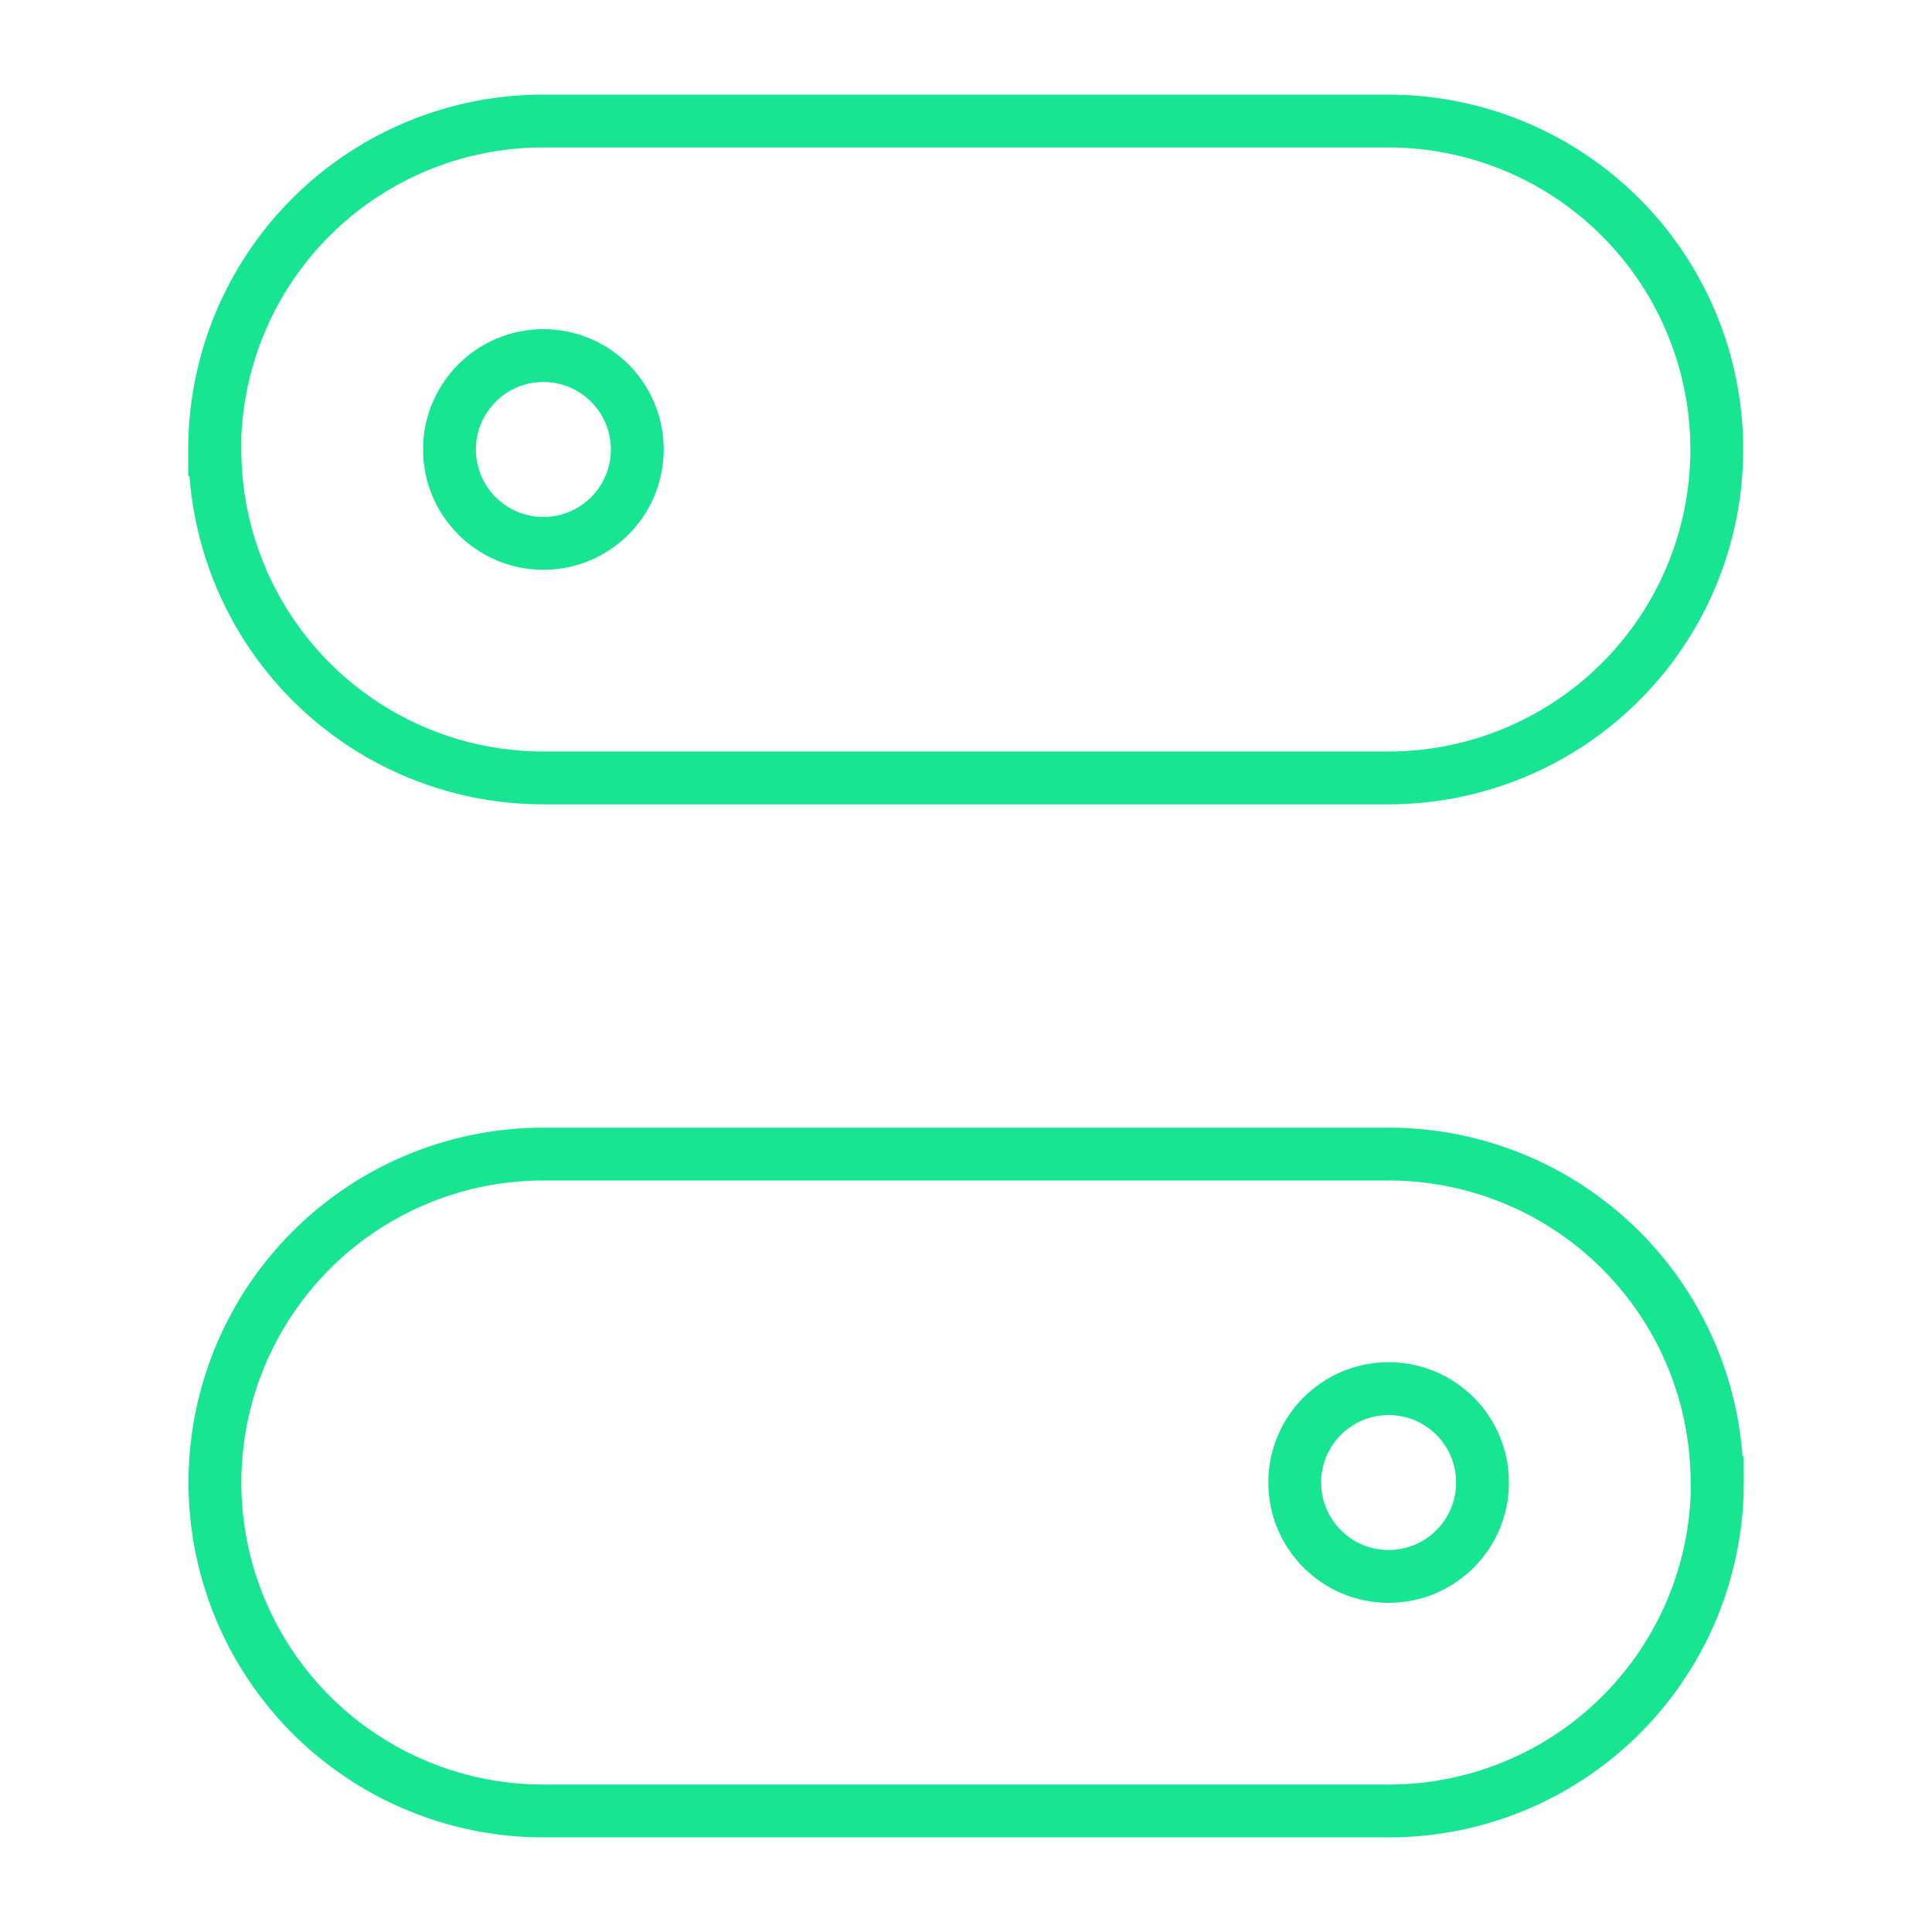 <svg id="Capa_1" data-name="Capa 1" xmlns="http://www.w3.org/2000/svg" viewBox="0 0 200 200"><defs><style>.cls-1,.cls-2{fill:none;}.cls-2{stroke:#18e591;stroke-linecap:square;stroke-width:5.47px;}</style></defs><rect class="cls-1" width="200" height="200"/><g id="control-centre"><path id="Path" class="cls-2" d="M22.22,46.53a34,34,0,0,1,34-34h87.5a34,34,0,0,1,34,34h0a34,34,0,0,1-34,34H56.25a34,34,0,0,1-34-34Z"/><path id="Path-2" data-name="Path" class="cls-2" d="M177.78,153.47a34,34,0,0,1-34,34H56.25a34,34,0,0,1-34-34h0a34,34,0,0,1,34-34h87.5a34,34,0,0,1,34,34Z"/><circle id="Oval" class="cls-2" cx="143.75" cy="153.47" r="9.72"/><circle id="Oval-2" data-name="Oval" class="cls-2" cx="56.25" cy="46.53" r="9.72"/></g></svg>